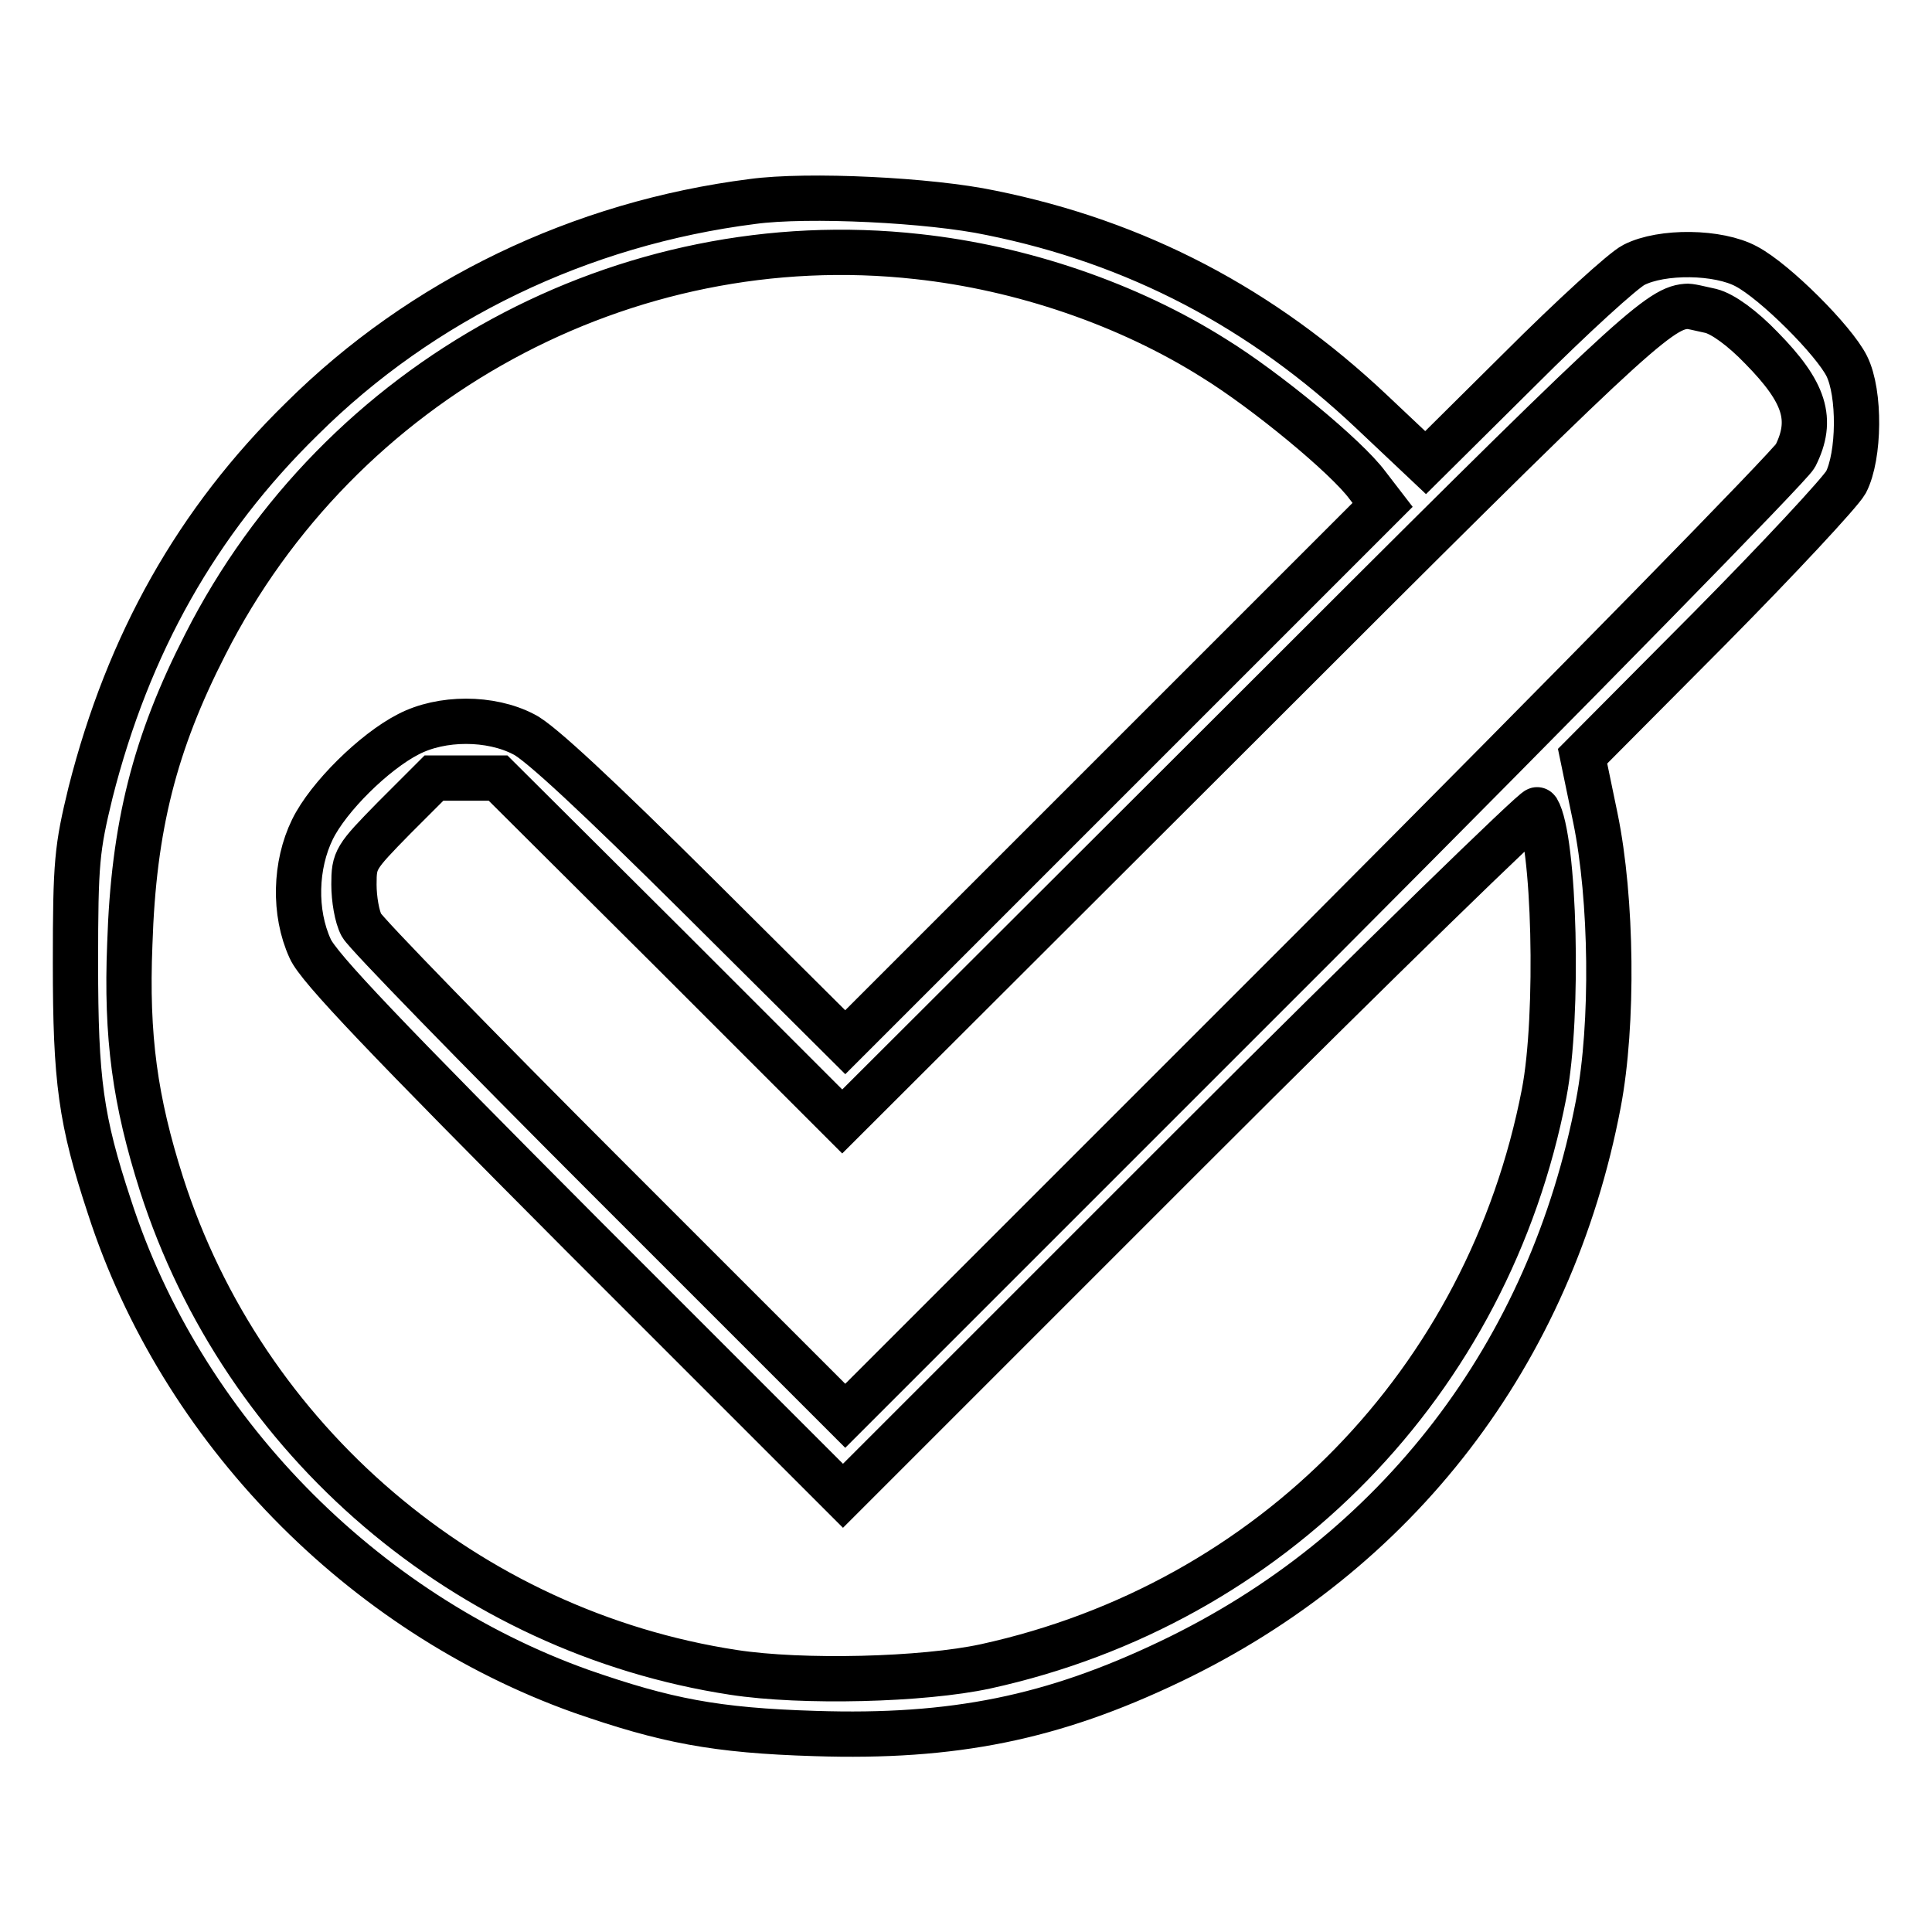 <?xml version="1.0" encoding="utf-8"?>
<!-- Svg Vector Icons : http://www.onlinewebfonts.com/icon -->
<!DOCTYPE svg PUBLIC "-//W3C//DTD SVG 1.1//EN" "http://www.w3.org/Graphics/SVG/1.1/DTD/svg11.dtd">
<svg version="1.1" xmlns="http://www.w3.org/2000/svg" xmlns:xlink="http://www.w3.org/1999/xlink" x="0px" y="0px" viewBox="0 0 256 256" enable-background="new 0 0 256 256" xml:space="preserve">
<g><g><g><path stroke-width="6" fill-opacity="0" stroke="#000000"  d="M99.7,26.7c-22.8,2.9-43.8,13-59.7,28.8C26.1,69.1,17,85.3,12,105c-1.8,7.4-2,9.2-2,22.6c0,15.6,0.7,20.8,4.5,32.3c9.5,29.4,33.4,53.8,62.5,64.2c11.2,3.9,17.8,5.2,31,5.6c18.4,0.6,31.5-2.1,47-9.5c30.2-14.4,50.5-40.9,56.8-74c2-10.5,1.8-27.1-0.4-37.8l-1.7-8.2l16.8-16.9c9.2-9.3,17.3-18,18.1-19.4c1.8-3.5,1.9-11.8,0.1-15.4c-1.7-3.4-9.5-11.2-13.3-13.2c-3.7-2-11.2-2.1-14.9-0.2c-1.4,0.7-8.2,6.9-15.1,13.8l-12.5,12.4l-7.1-6.7c-14.6-13.8-31.2-22.5-50.5-26.4C123.3,26.5,107,25.7,99.7,26.7z M121.6,34c13.8,1.5,27.9,6.3,39.3,13.5c6.8,4.2,17.5,13,20.3,16.8l2,2.6l-35.6,35.6L112,138.1l-19.7-19.6c-12.9-12.8-20.8-20.2-22.9-21.2c-4.4-2.3-10.9-2.3-15.3,0c-4.5,2.3-10.6,8.3-12.7,12.6c-2.3,4.7-2.5,11-0.3,15.8c1.1,2.5,10,11.8,36,37.9l34.6,34.6l45.8-45.8c25.1-25.1,46-45.4,46.2-45.1c2.3,3.8,2.9,27.3,0.9,37.6c-7.4,38.2-36.1,67.6-74,75.9c-8.3,1.8-24.3,2.2-33.4,0.8c-35.3-5.4-64.9-30.7-75.8-64.7c-3.5-11-4.7-19.5-4.2-31.8c0.5-15.6,3.3-26.6,10-39.7C45,50.3,82.9,29.7,121.6,34z M226.7,41.2c1.6,0.4,4.2,2.3,6.7,4.9c5.8,5.9,6.9,9.5,4.5,14.3c-0.7,1.3-29.2,30.4-63.5,64.8L112,187.6l-31.5-31.5c-17.3-17.3-32-32.4-32.6-33.5c-0.6-1.1-1-3.5-1-5.4c0-3.3,0.2-3.6,5.3-8.8l5.3-5.3h4.3H66l22.8,22.7l22.8,22.8L165,95.3c50.3-50.3,54.7-54.4,58.4-54.7C223.8,40.5,225.3,40.9,226.7,41.2z"/></g></g></g>
</svg>